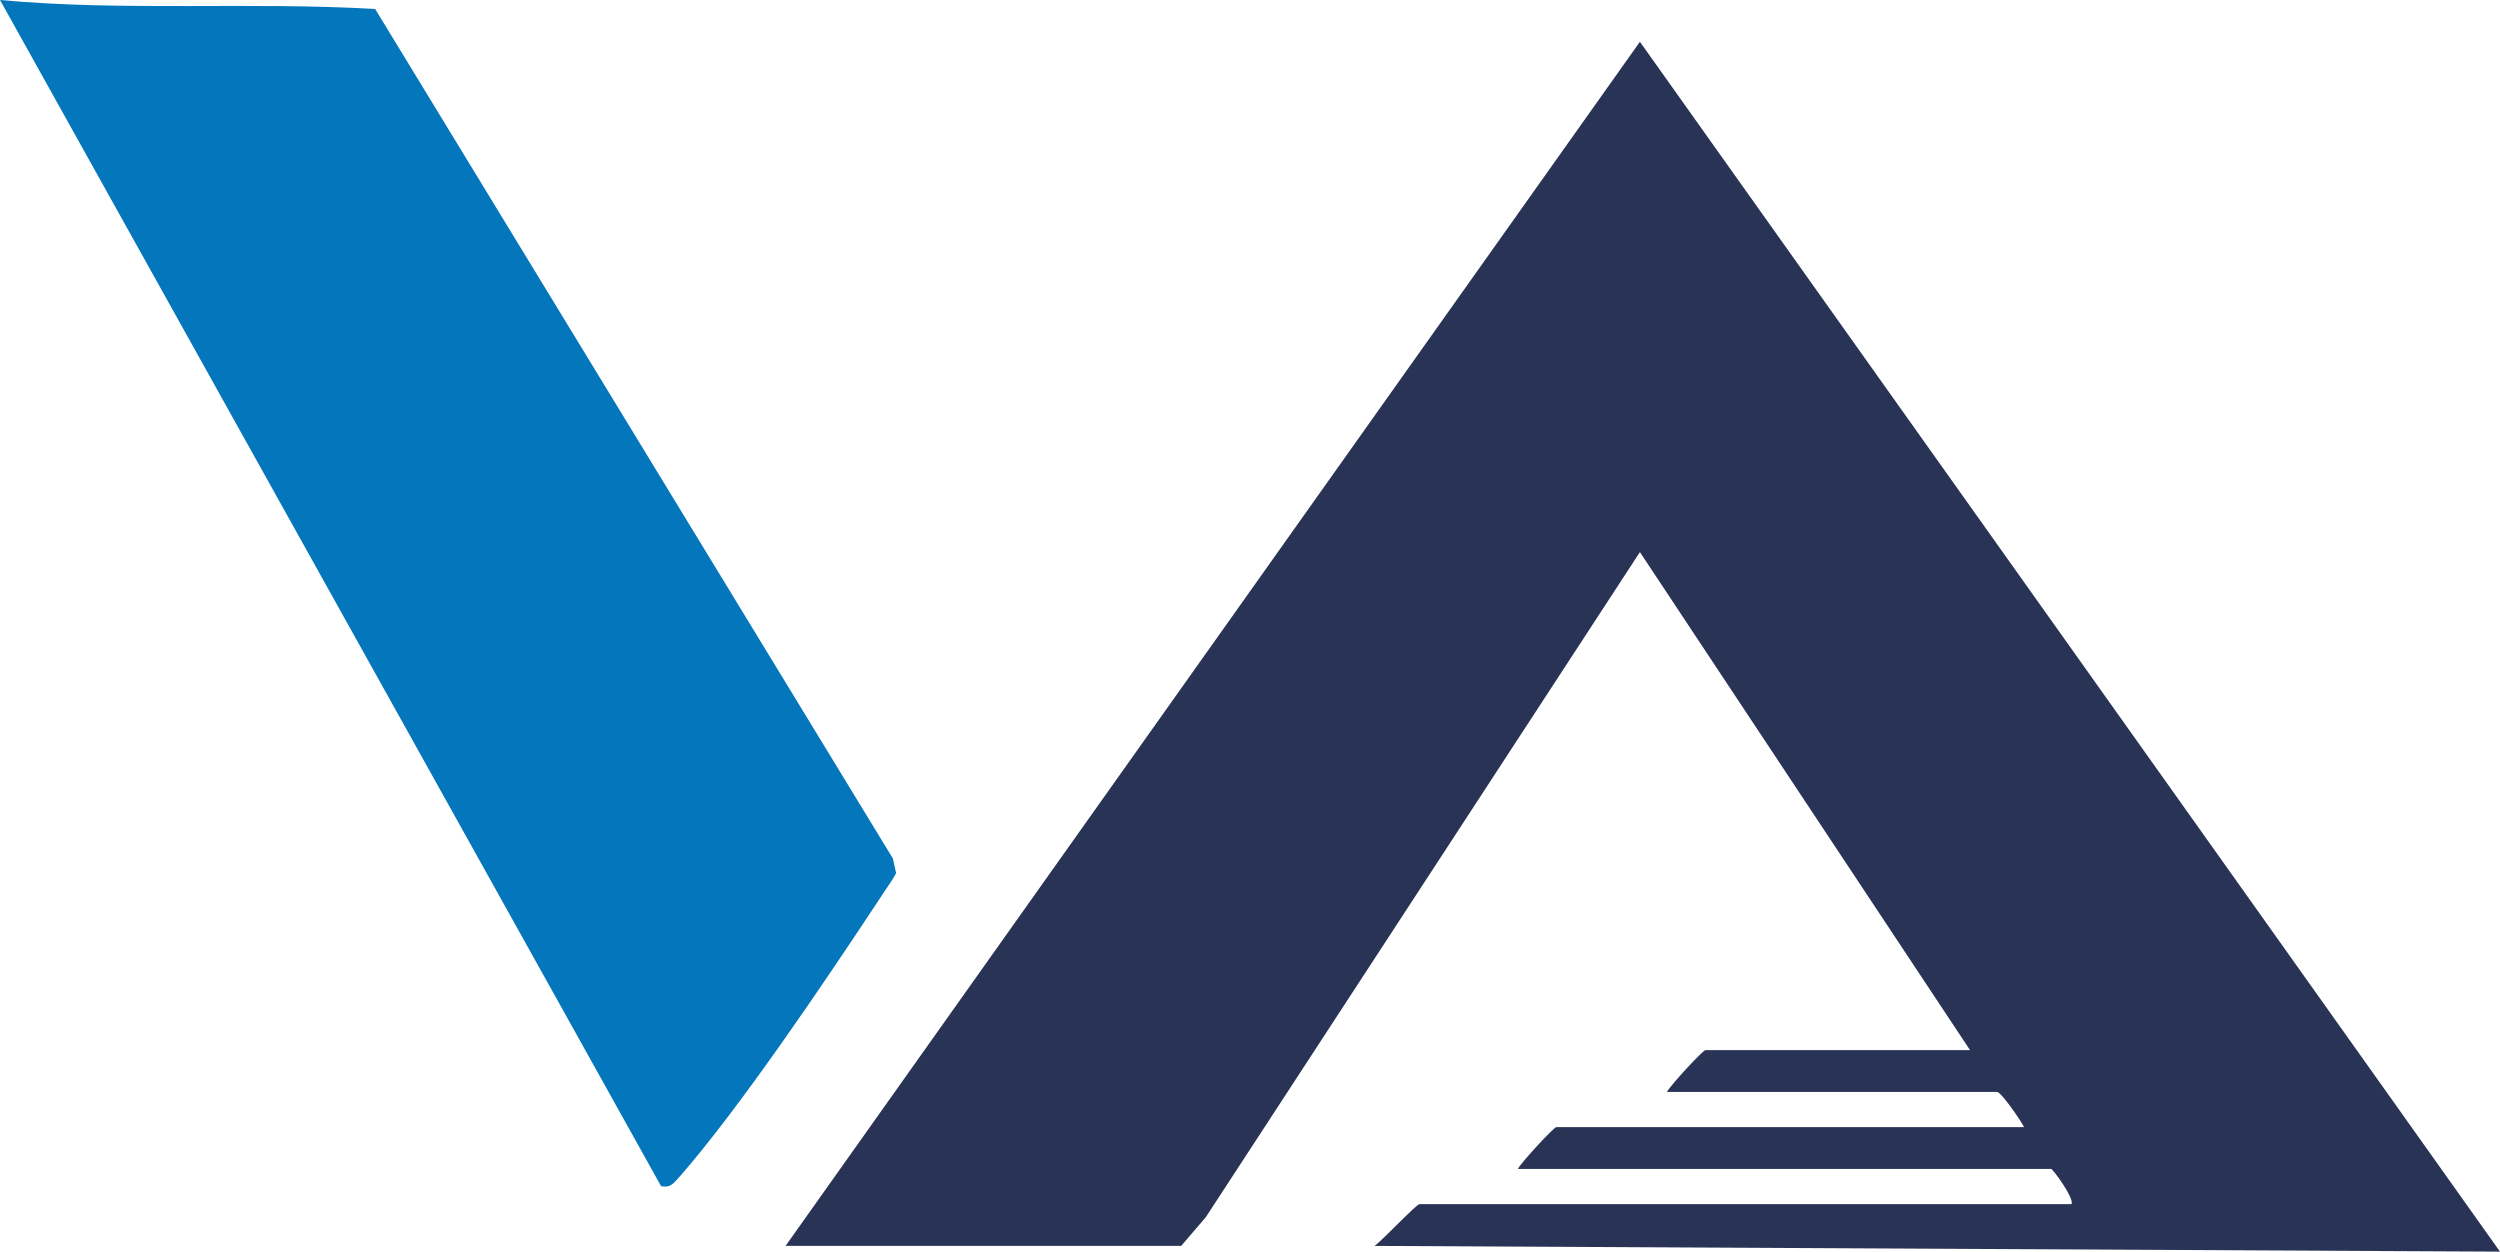 <svg xmlns="http://www.w3.org/2000/svg" id="Capa_2" data-name="Capa 2" viewBox="0 0 305.2 152.8"><defs><style>      .cls-1 {        fill: #293355;      }      .cls-2 {        fill: #0476bb;      }    </style></defs><g id="Capa_1-2" data-name="Capa 1"><g><path class="cls-1" d="M95.9,152.1L200.2,5.1l105,147.7-137.4-.7c1-.7,5.1-5.1,5.5-5.1h79.6c.3-.8-2.3-4.3-2.5-4.3h-65.1c.5-.9,4.4-5.1,4.7-5.1h57.1c-.4-.8-2.8-4.3-3.3-4.3h-40.3c.5-.9,4.4-5.1,4.7-5.1h32.3l-40.3-60.8-53,81.2-3,3.5h-48.3Z"></path><path class="cls-2" d="M80.7,144.8L0,0C15.2,1.4,30.5,.2,45.8,1.1l63.2,103.7,.4,1.8c-.6,1.1-1.3,2-2,3.1-6.4,9.7-16.9,25.3-24.3,33.8-.7,.7-1.1,1.6-2.4,1.3h0Z"></path></g></g></svg>